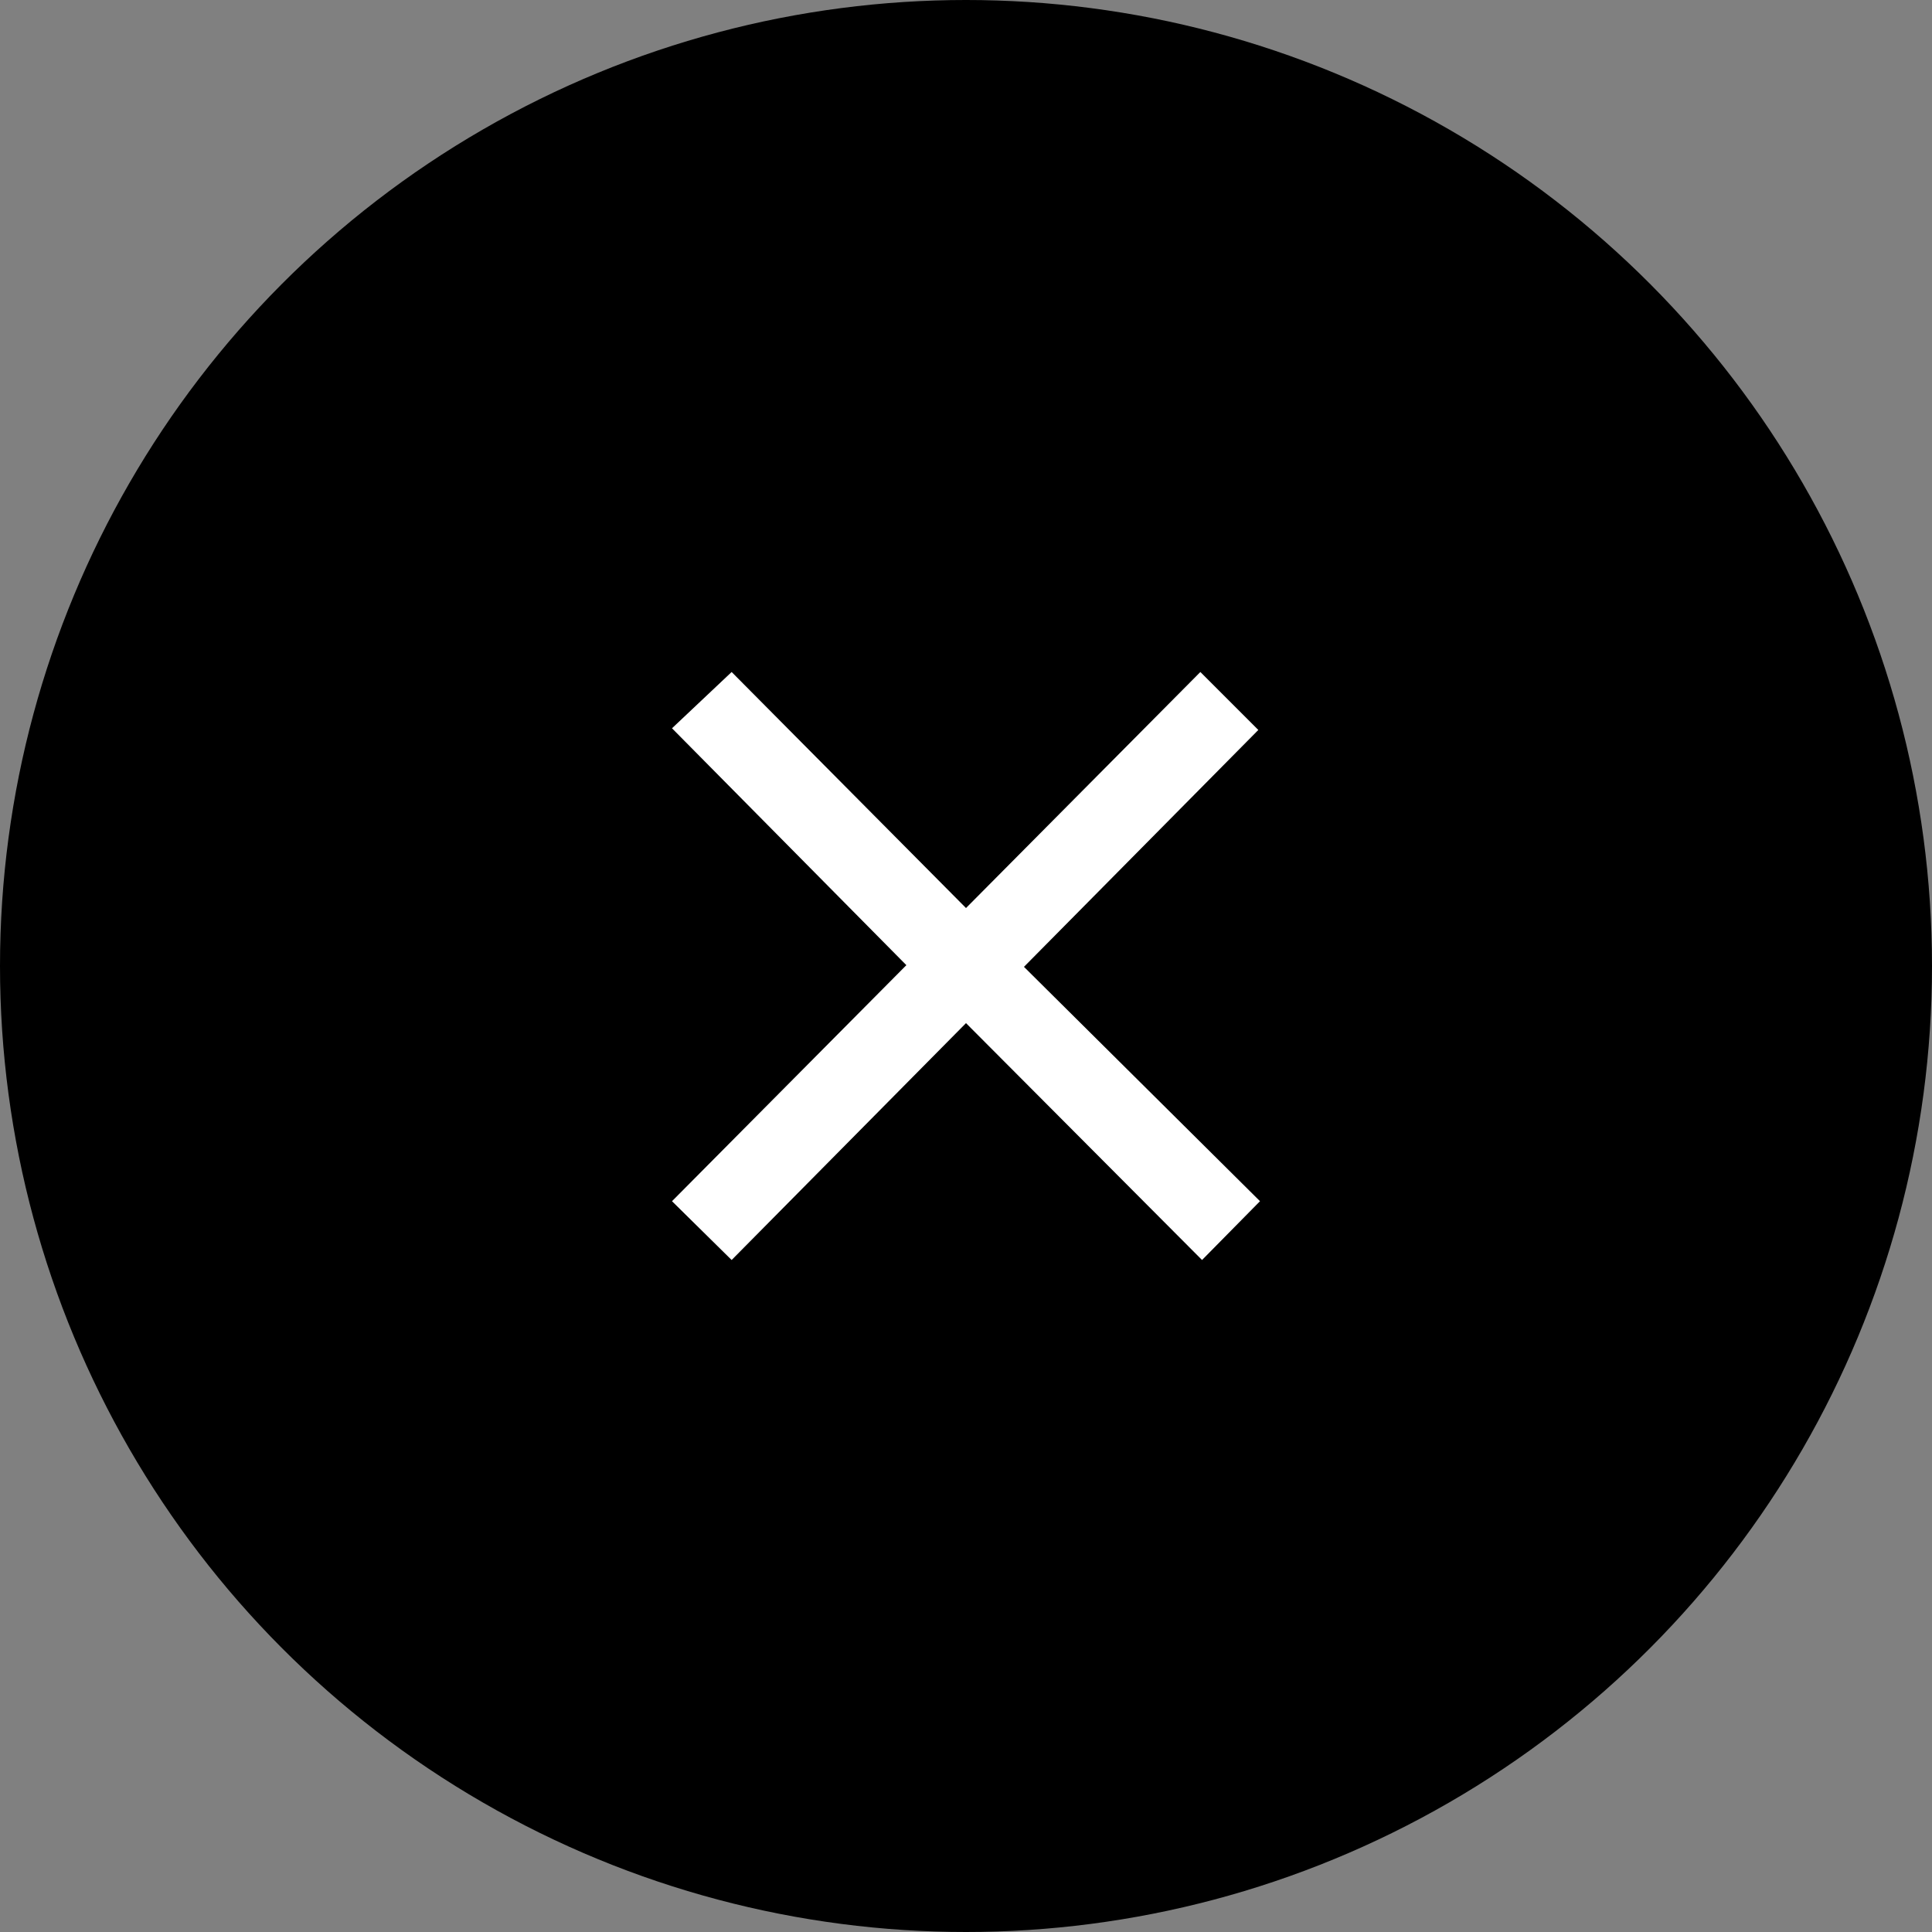 <svg xmlns="http://www.w3.org/2000/svg" width="23" height="23" viewBox="0 0 23 23"><rect x="0" y="0" width="23" height="23" fill="#808080" stroke="none"/><defs><style>.cls-1{fill:#000000;}.cls-2{fill:#fff;}</style></defs><g id="レイヤー_2" data-name="レイヤー 2"><g id="レイヤー_2-2" data-name="レイヤー 2"><circle class="cls-1" cx="11.5" cy="11.5" r="11.5"/><path class="cls-2" d="M14.29,8l.69.69-2.79,2.82L15,14.3l-.69.7L11.5,12.18,8.71,15,8,14.3l2.79-2.81L8,8.67,8.71,8l2.79,2.81Z"/></g></g></svg>